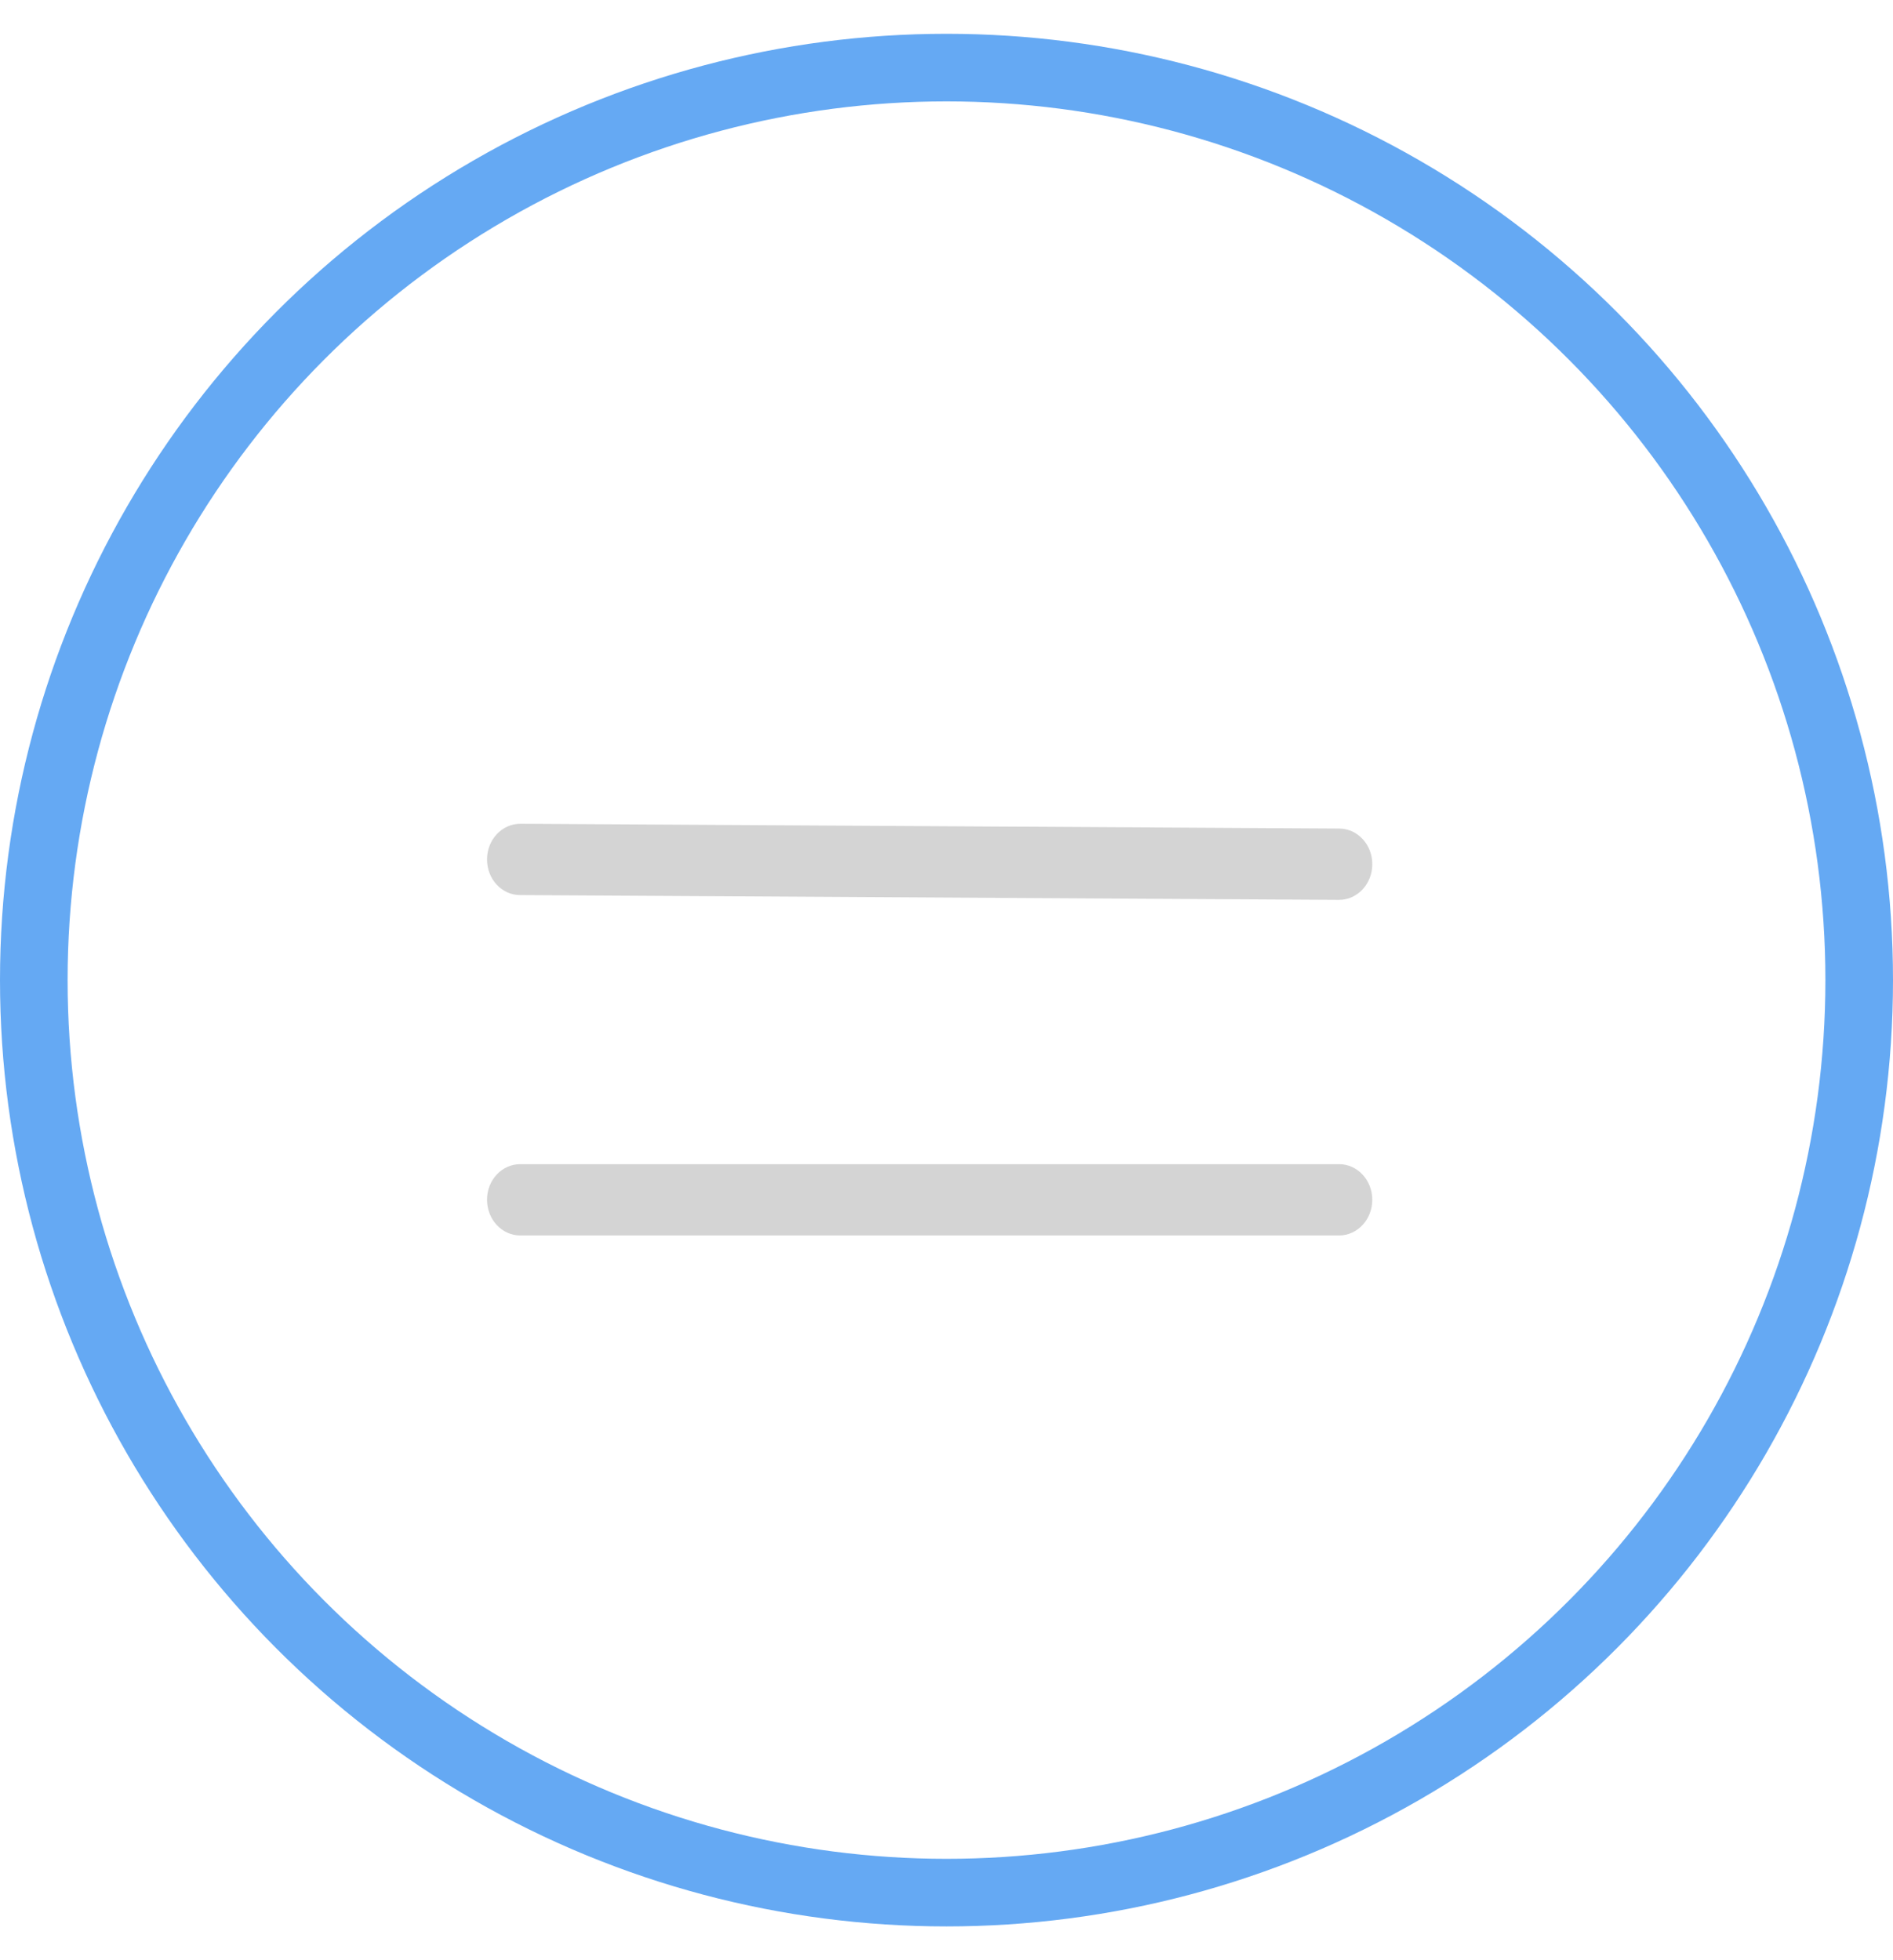 <?xml version="1.0" encoding="UTF-8"?> <svg xmlns="http://www.w3.org/2000/svg" width="28" height="29" viewBox="0 0 28 29" fill="none"> <path d="M7.347 17.377C7.258 17.473 7.203 17.605 7.204 17.75C7.204 18.041 7.424 18.278 7.695 18.278L19.807 18.278C20.078 18.278 20.298 18.041 20.298 17.75C20.298 17.459 20.078 17.223 19.807 17.223L7.695 17.223C7.559 17.223 7.436 17.282 7.347 17.377Z" fill="#D4D4D4"></path> <path d="M7.345 13.086C7.434 13.182 7.556 13.242 7.692 13.242L19.804 13.313C20.076 13.314 20.297 13.079 20.298 12.788C20.3 12.497 20.081 12.259 19.81 12.258L7.698 12.187C7.426 12.186 7.205 12.421 7.204 12.712C7.203 12.858 7.257 12.99 7.345 13.086Z" fill="#D4D4D4"></path> <circle cx="14" cy="14.5" r="13.5" stroke="#65A9F3"></circle> </svg> 